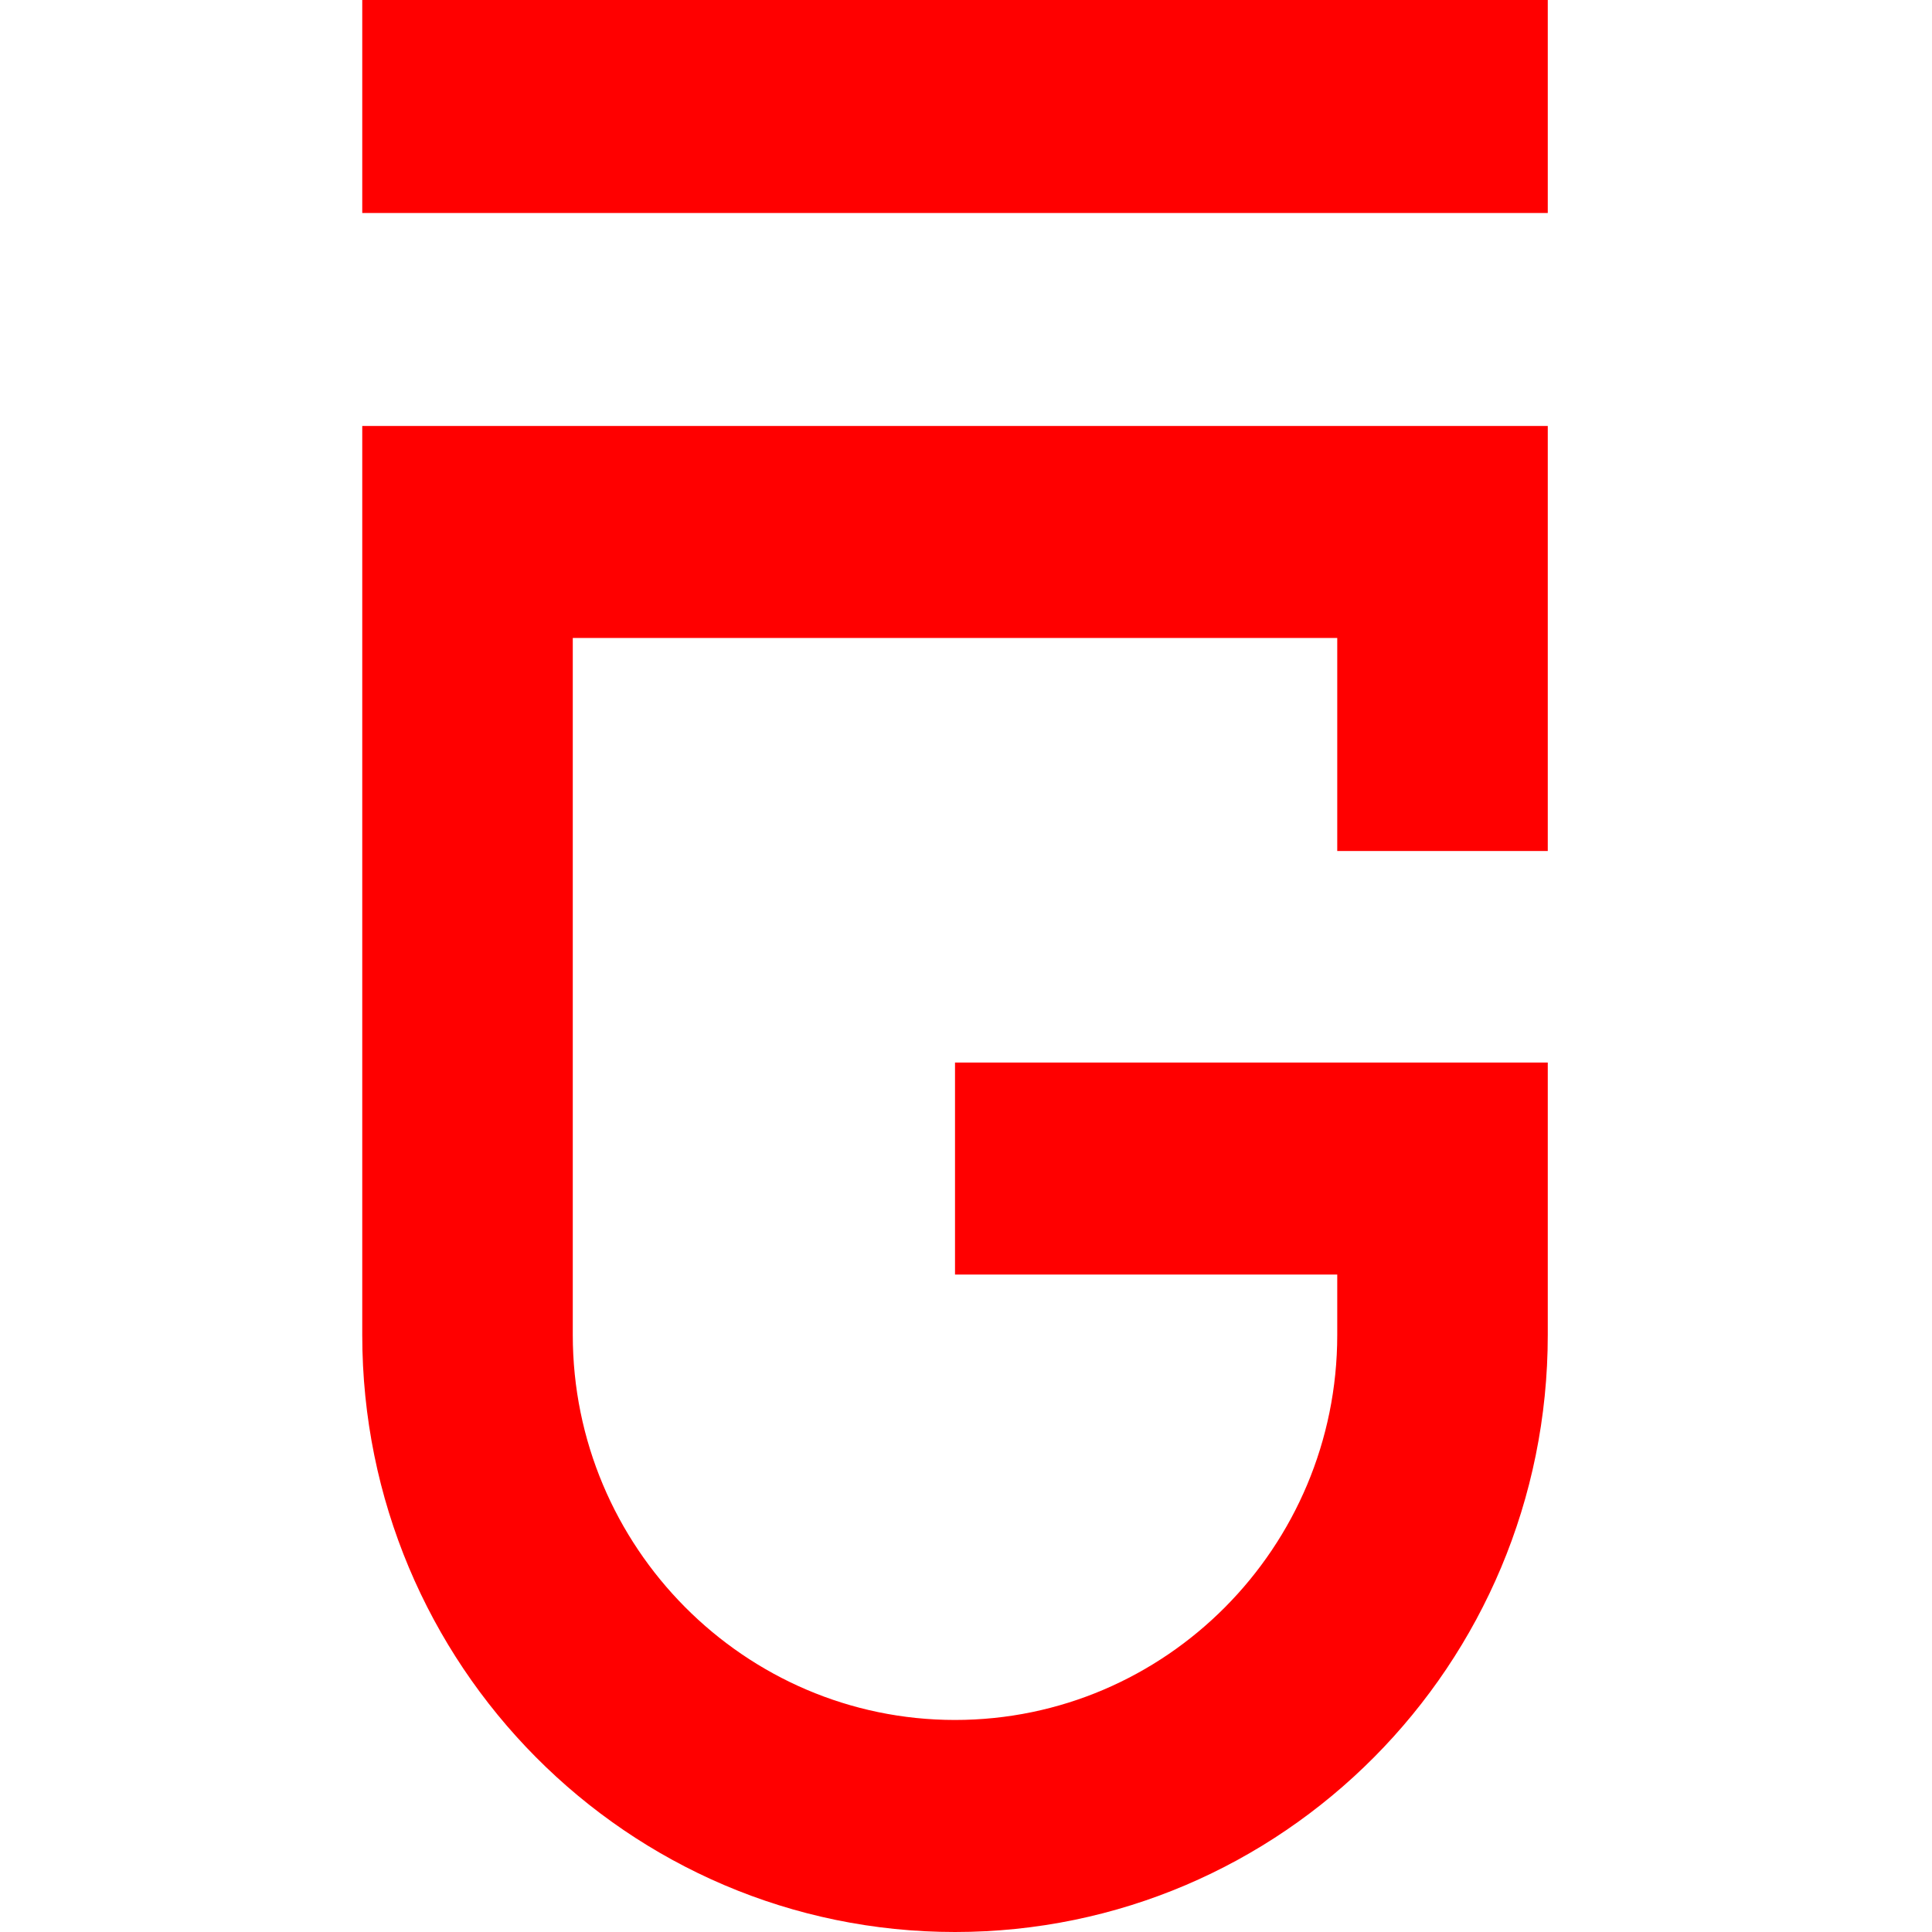 <?xml version="1.0" encoding="UTF-8"?> <svg xmlns="http://www.w3.org/2000/svg" width="32" height="32" viewBox="0 0 32 32" fill="none"><path d="M6 7.055V22.111C6 27.576 10.398 32 15.818 32C21.237 32 25.636 27.576 25.636 22.111V17.599H15.818V21.111H22.149V22.111C22.149 25.632 19.305 28.488 15.818 28.488C12.331 28.488 9.487 25.624 9.487 22.111V10.567H22.149V14.095H25.636V7.055H6Z" fill="#FF0000"></path><path d="M25.636 0H6V3.528H25.636V0Z" fill="#FF0000"></path></svg> 